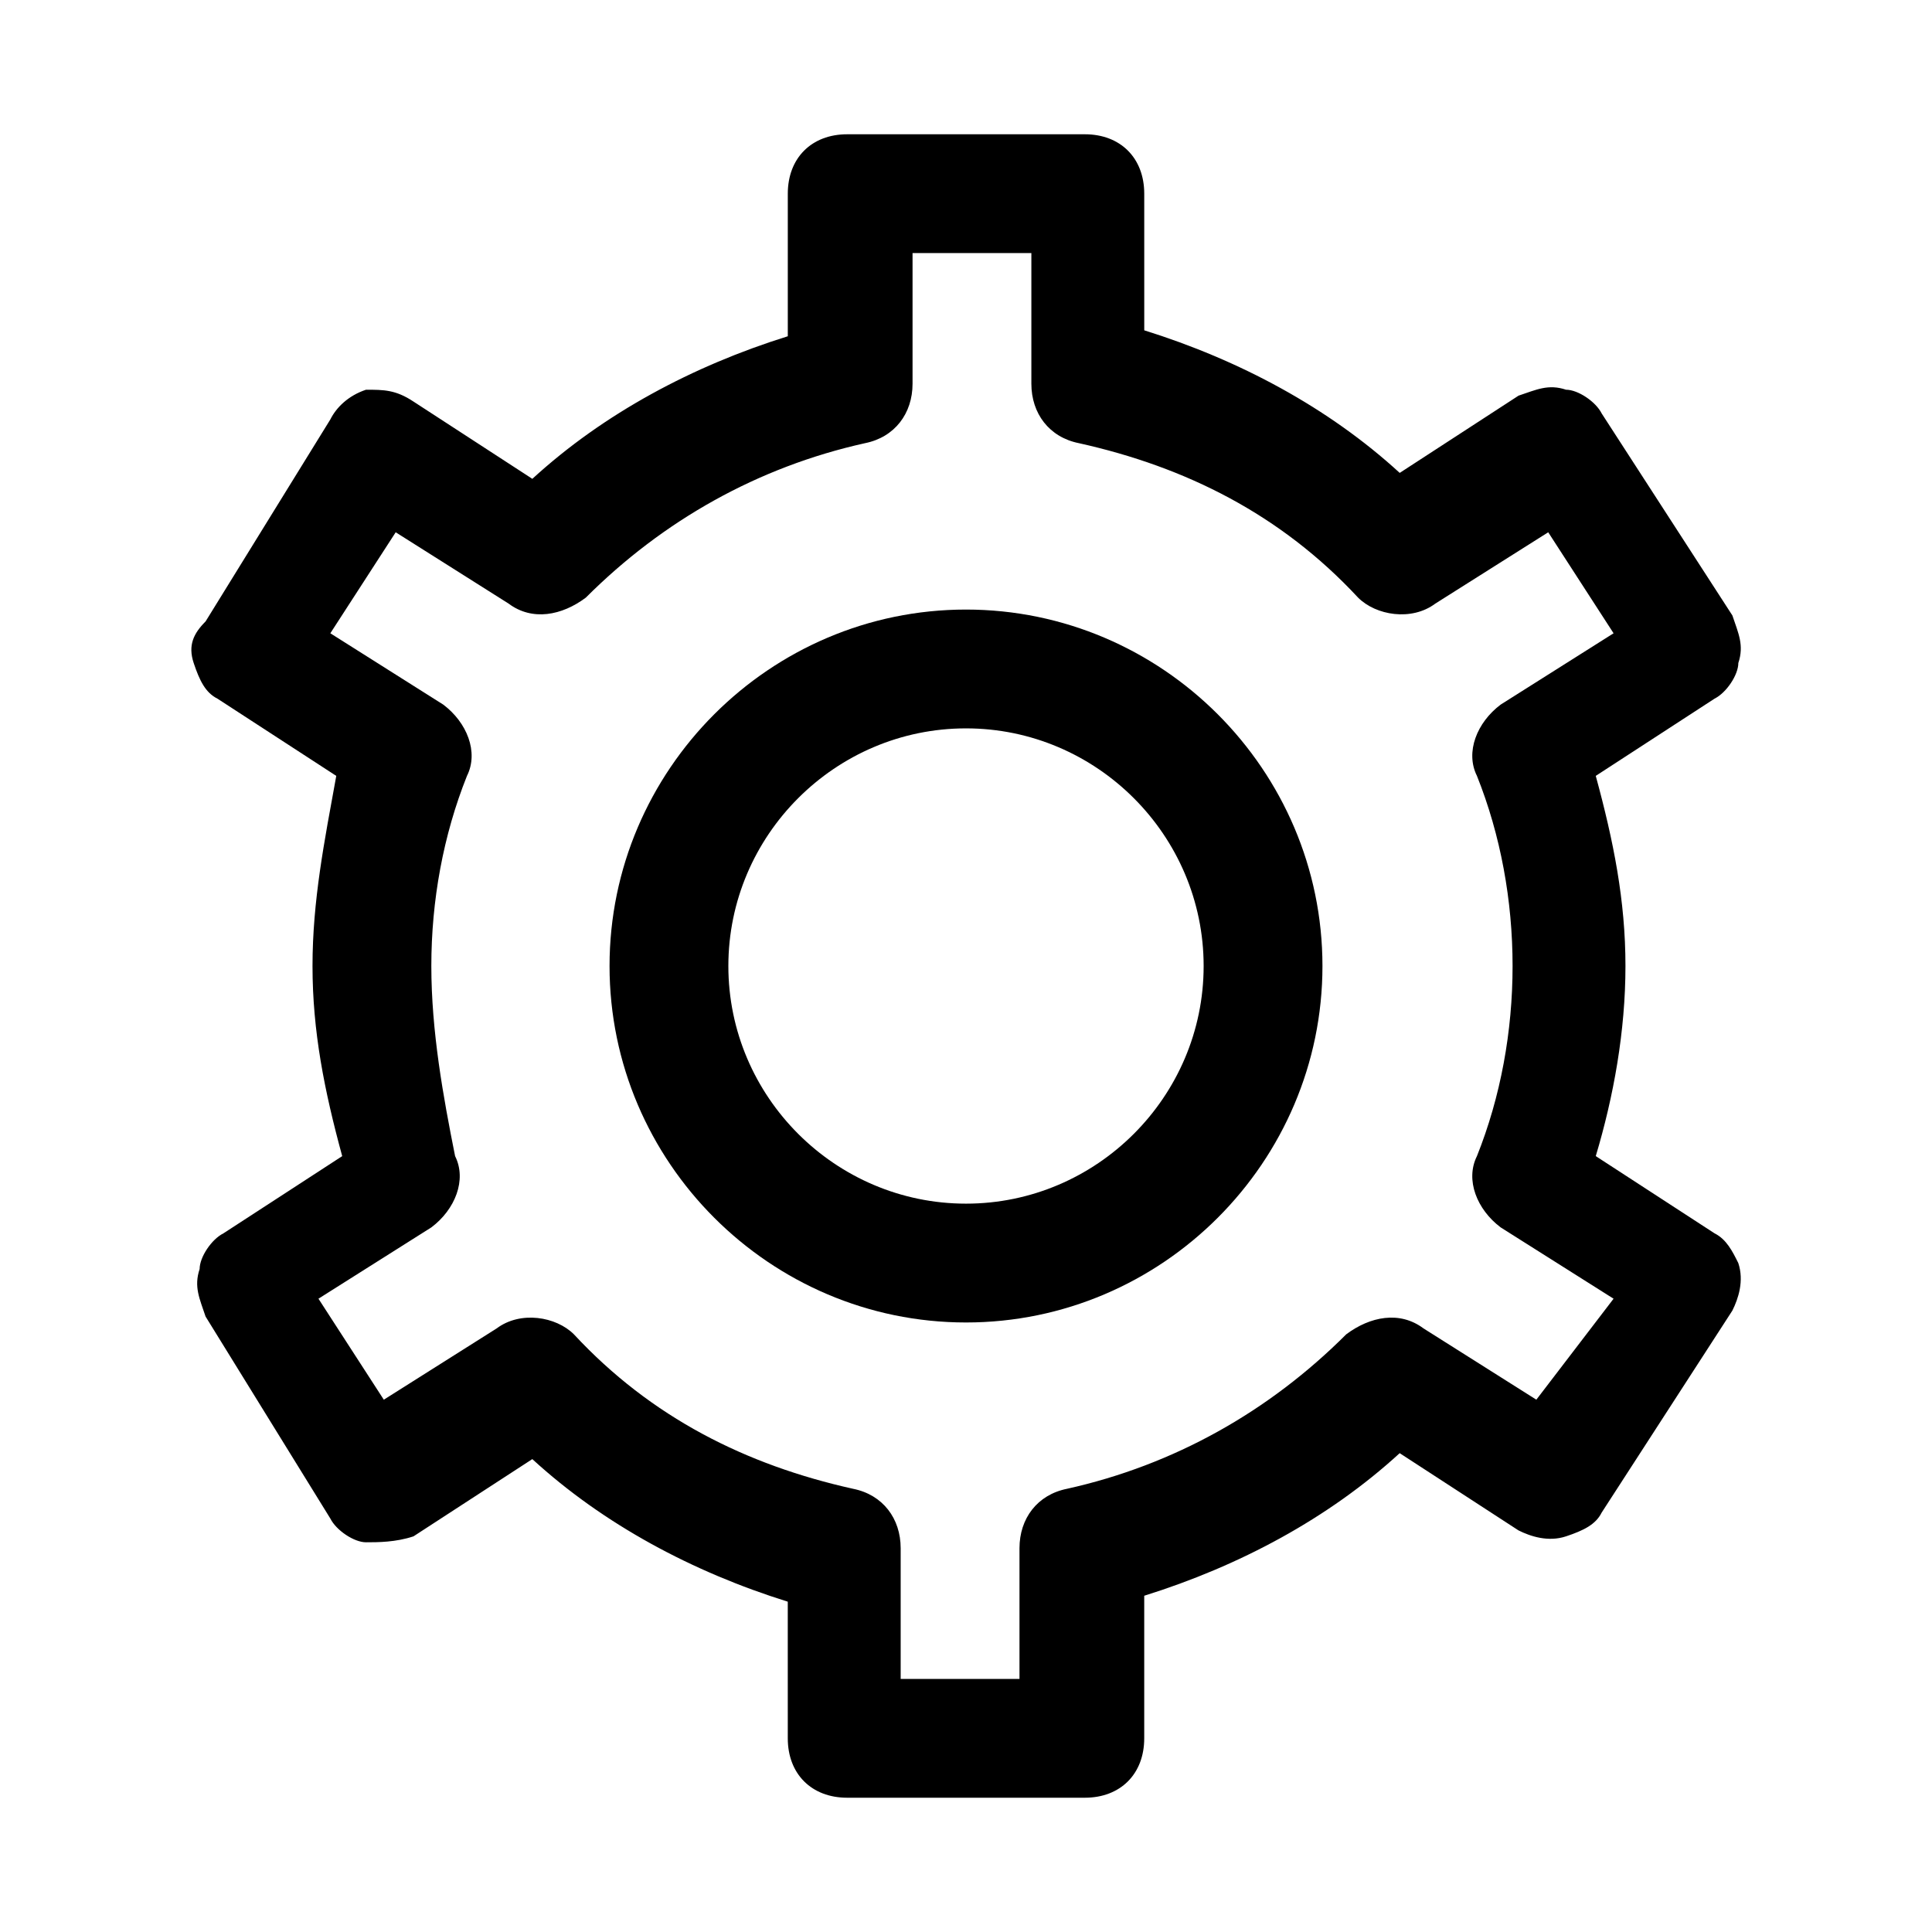<?xml version="1.0" encoding="UTF-8"?>
<!-- Uploaded to: ICON Repo, www.svgrepo.com, Generator: ICON Repo Mixer Tools -->
<svg fill="#000000" width="800px" height="800px" version="1.1" viewBox="144 144 512 512" xmlns="http://www.w3.org/2000/svg">
 <g>
  <path d="m598.38 470.85-31.488-20.469c4.723-15.742 7.871-33.062 7.871-50.383 0-17.32-3.148-33.062-7.871-50.383l31.488-20.469c3.148-1.574 6.297-6.297 6.297-9.445 1.574-4.723 0-7.871-1.574-12.594l-34.637-53.531c-1.574-3.148-6.297-6.297-9.445-6.297-4.723-1.574-7.871 0-12.594 1.574l-31.488 20.469c-18.895-17.32-42.508-29.914-67.699-37.785l-0.004-36.211c0-9.445-6.297-15.742-15.742-15.742h-62.977c-9.445 0-15.742 6.297-15.742 15.742v37.785c-25.191 7.871-48.805 20.469-67.699 37.785l-31.488-20.469c-4.727-3.144-7.875-3.144-12.598-3.144-4.723 1.574-7.871 4.723-9.445 7.871l-33.062 53.531c-3.152 3.148-4.727 6.297-3.152 11.02s3.148 7.871 6.297 9.445l31.488 20.469c-3.148 17.32-6.297 33.062-6.297 50.383s3.148 33.062 7.871 50.383l-31.488 20.469c-3.148 1.574-6.297 6.297-6.297 9.445-1.574 4.723 0 7.871 1.574 12.594l33.062 53.531c1.574 3.148 6.297 6.297 9.445 6.297 3.148 0 7.871 0 12.594-1.574l31.488-20.469c18.895 17.32 42.508 29.914 67.699 37.785l0.004 36.211c0 9.445 6.297 15.742 15.742 15.742h62.977c9.445 0 15.742-6.297 15.742-15.742v-37.785c25.191-7.871 48.805-20.469 67.699-37.785l31.488 20.469c3.148 1.574 7.871 3.148 12.594 1.574 4.723-1.574 7.871-3.148 9.445-6.297l34.637-53.531c1.574-3.148 3.148-7.871 1.574-12.594-1.566-3.152-3.141-6.301-6.289-7.875zm-47.234 44.082-29.914-18.895c-6.297-4.723-14.168-3.148-20.469 1.574-20.469 20.469-45.656 34.637-73.996 40.934-7.871 1.574-12.594 7.871-12.594 15.742v34.641h-31.488v-34.637c0-7.871-4.723-14.168-12.594-15.742-28.34-6.297-53.531-18.895-73.996-40.934-4.723-4.723-14.168-6.297-20.469-1.574l-29.914 18.895-17.32-26.766 29.914-18.895c6.297-4.723 9.445-12.594 6.297-18.895-3.148-15.742-6.297-33.062-6.297-50.379 0-17.32 3.148-34.637 9.445-50.383 3.148-6.297 0-14.168-6.297-18.895l-29.914-18.895 17.32-26.766 29.914 18.895c6.297 4.723 14.168 3.148 20.469-1.574 20.469-20.469 45.656-34.637 73.996-40.934 7.871-1.574 12.594-7.871 12.594-15.742v-34.637h31.488v34.637c0 7.871 4.723 14.168 12.594 15.742 28.34 6.297 53.531 18.895 73.996 40.934 4.723 4.723 14.168 6.297 20.469 1.574l29.914-18.895 17.32 26.766-29.914 18.895c-6.297 4.723-9.445 12.594-6.297 18.895 6.297 15.742 9.445 33.062 9.445 50.383s-3.148 34.637-9.445 50.383c-3.148 6.297 0 14.168 6.297 18.895l29.914 18.895z"/>
  <path d="m400 305.54c-51.957 0-94.465 42.508-94.465 94.465s42.508 94.465 94.465 94.465 94.465-42.508 94.465-94.465c-0.004-51.957-42.512-94.465-94.465-94.465zm0 157.44c-34.637 0-62.977-28.34-62.977-62.977s28.34-62.977 62.977-62.977 62.977 28.34 62.977 62.977-28.34 62.977-62.977 62.977z"/>
 </g>
</svg>